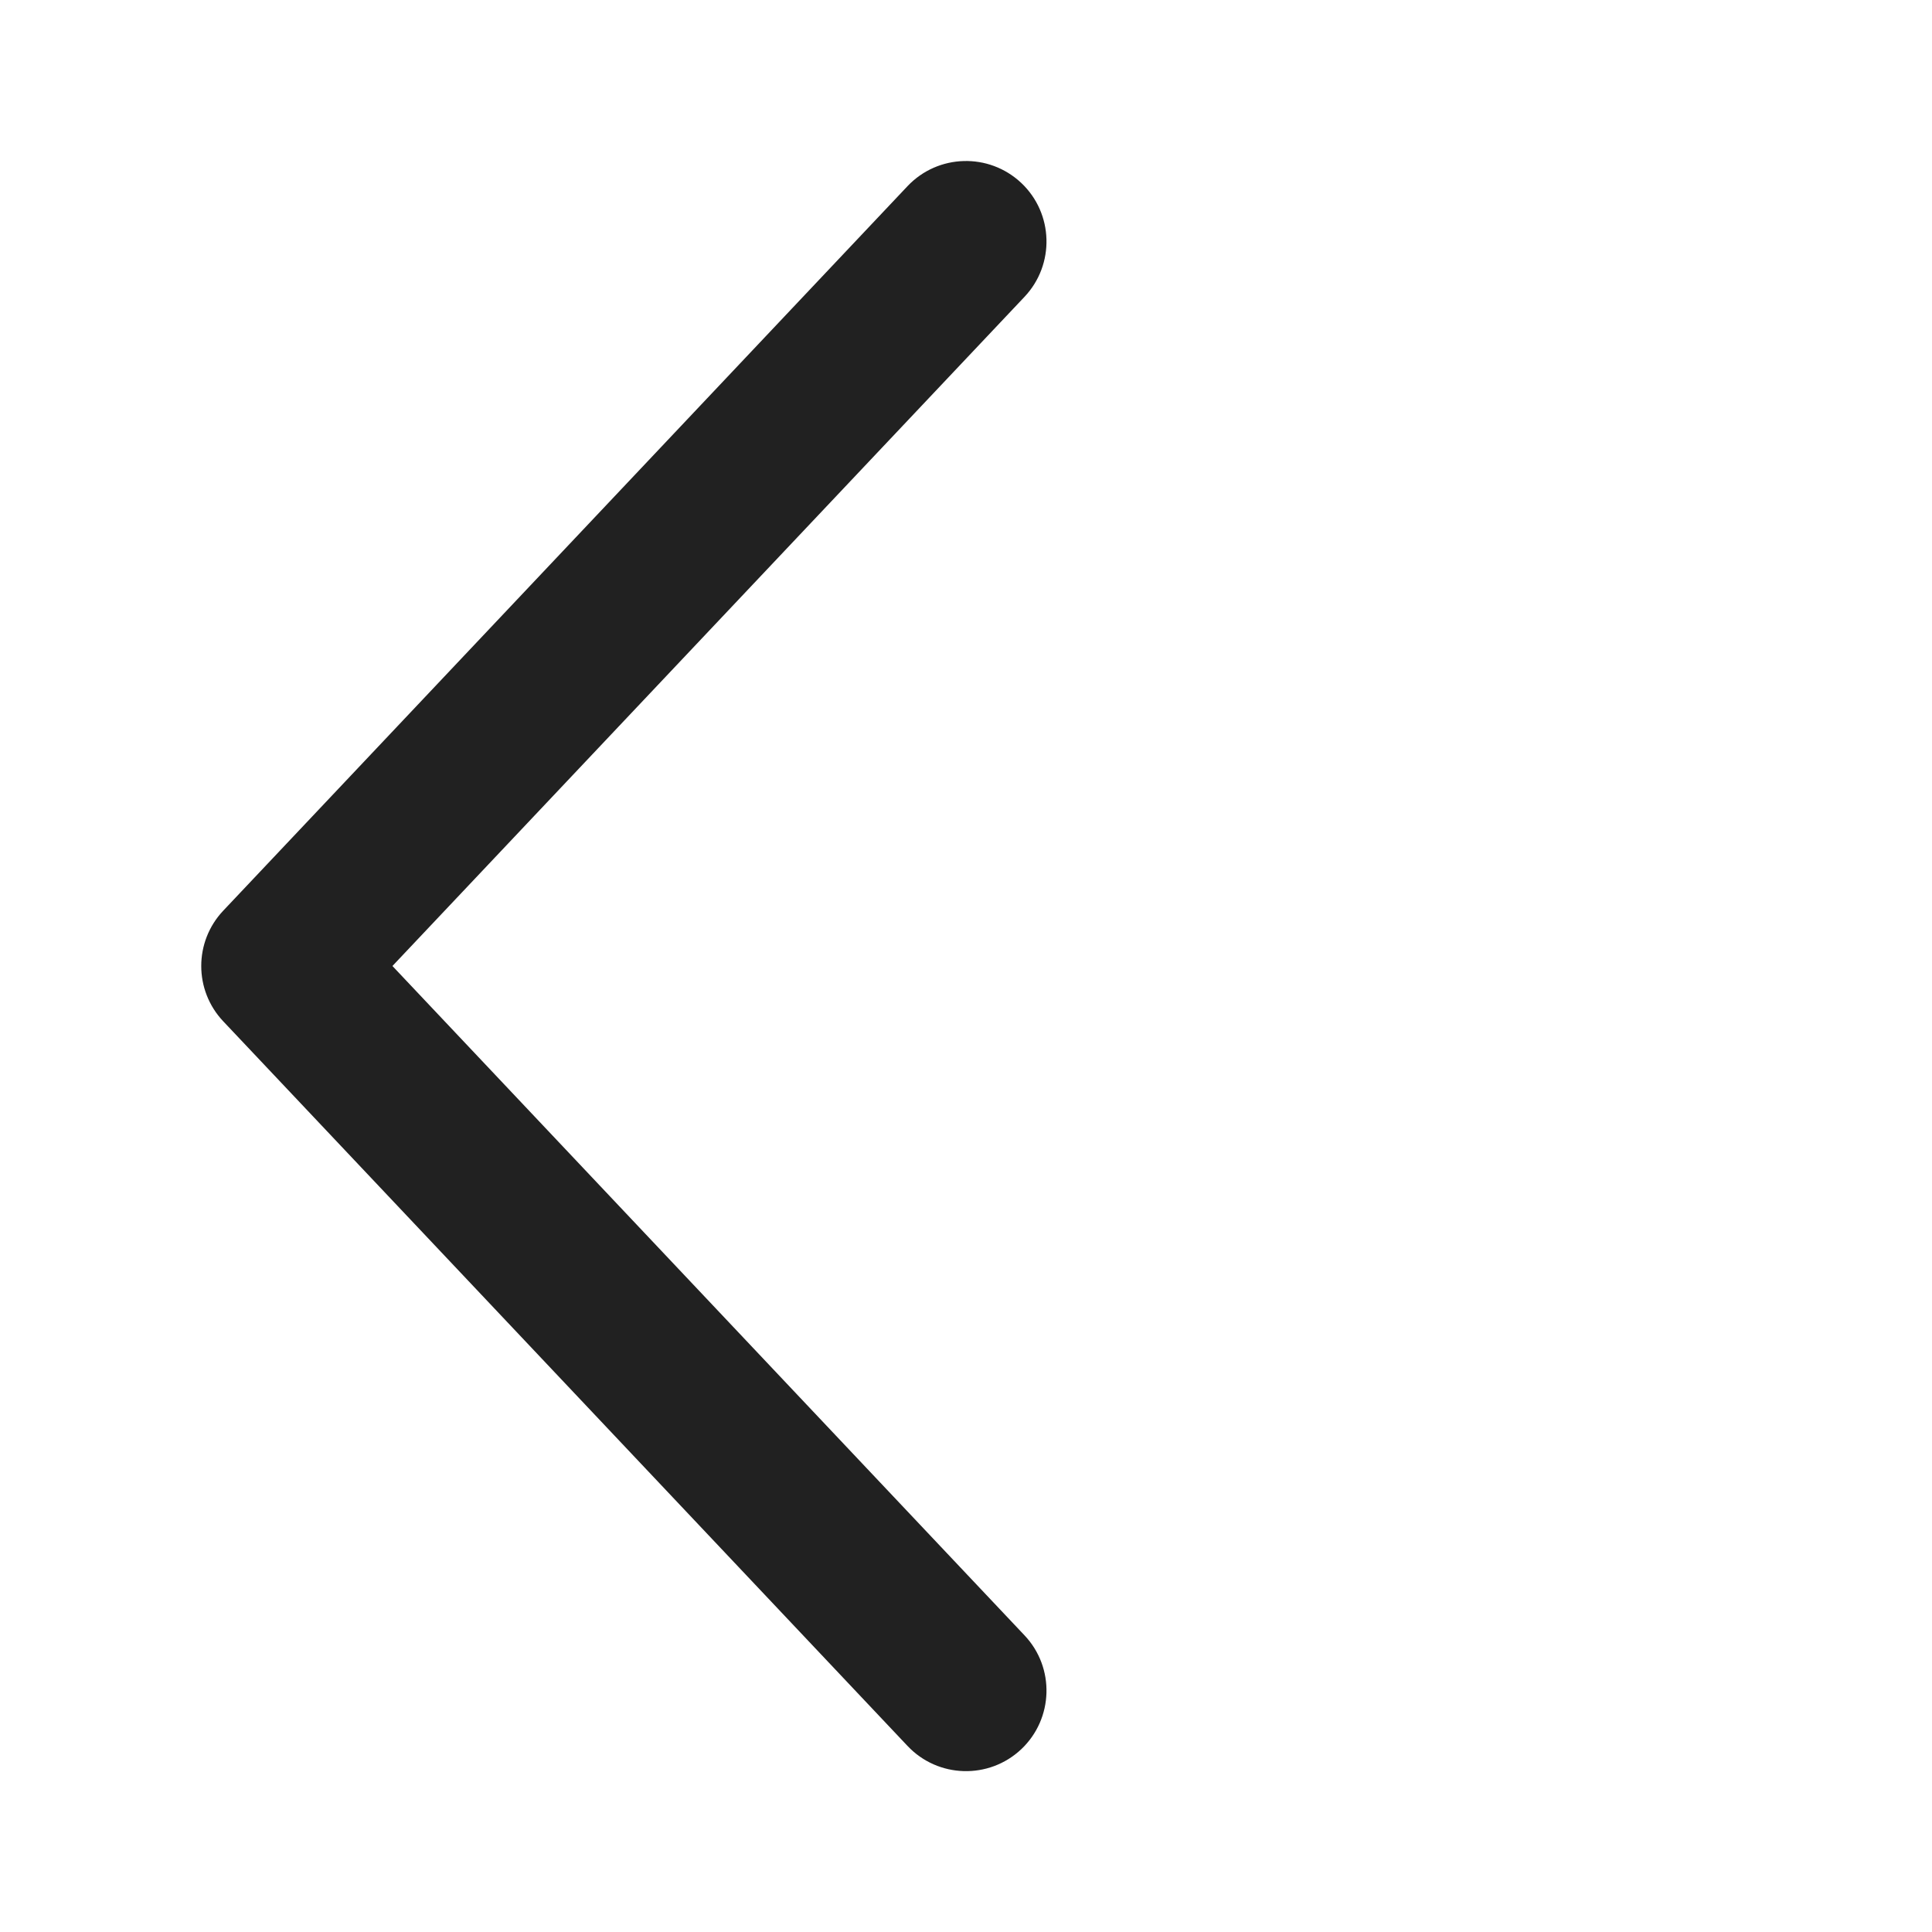 <?xml version="1.0" encoding="UTF-8"?>
<svg width="800px" height="800px" viewBox="0 0 24 24" version="1.1" xmlns="http://www.w3.org/2000/svg" xmlns:xlink="http://www.w3.org/1999/xlink">
    
    <title>ic_fluent_ios_arrow_left_24_filled</title>
    <desc>Created with Sketch.</desc>
    <g id="🔍-Product-Icons" stroke="none" stroke-width="1" fill="none" fill-rule="evenodd">
        <g id="ic_fluent_ios_arrow_left_24_filled" fill="#212121" fill-rule="nonzero">
            <path d="M12.727,3.687 C13.106,3.285 13.088,2.652 12.687,2.273 C12.285,1.894 11.652,1.912 11.273,2.313 L2.773,11.313 C2.409,11.699 2.409,12.301 2.773,12.687 L11.273,21.688 C11.652,22.09 12.285,22.108 12.687,21.729 C13.088,21.349 13.106,20.716 12.727,20.315 L4.875,12 L12.727,3.687 Z" id="🎨-Color">
</path>
        </g>
    </g>
</svg>